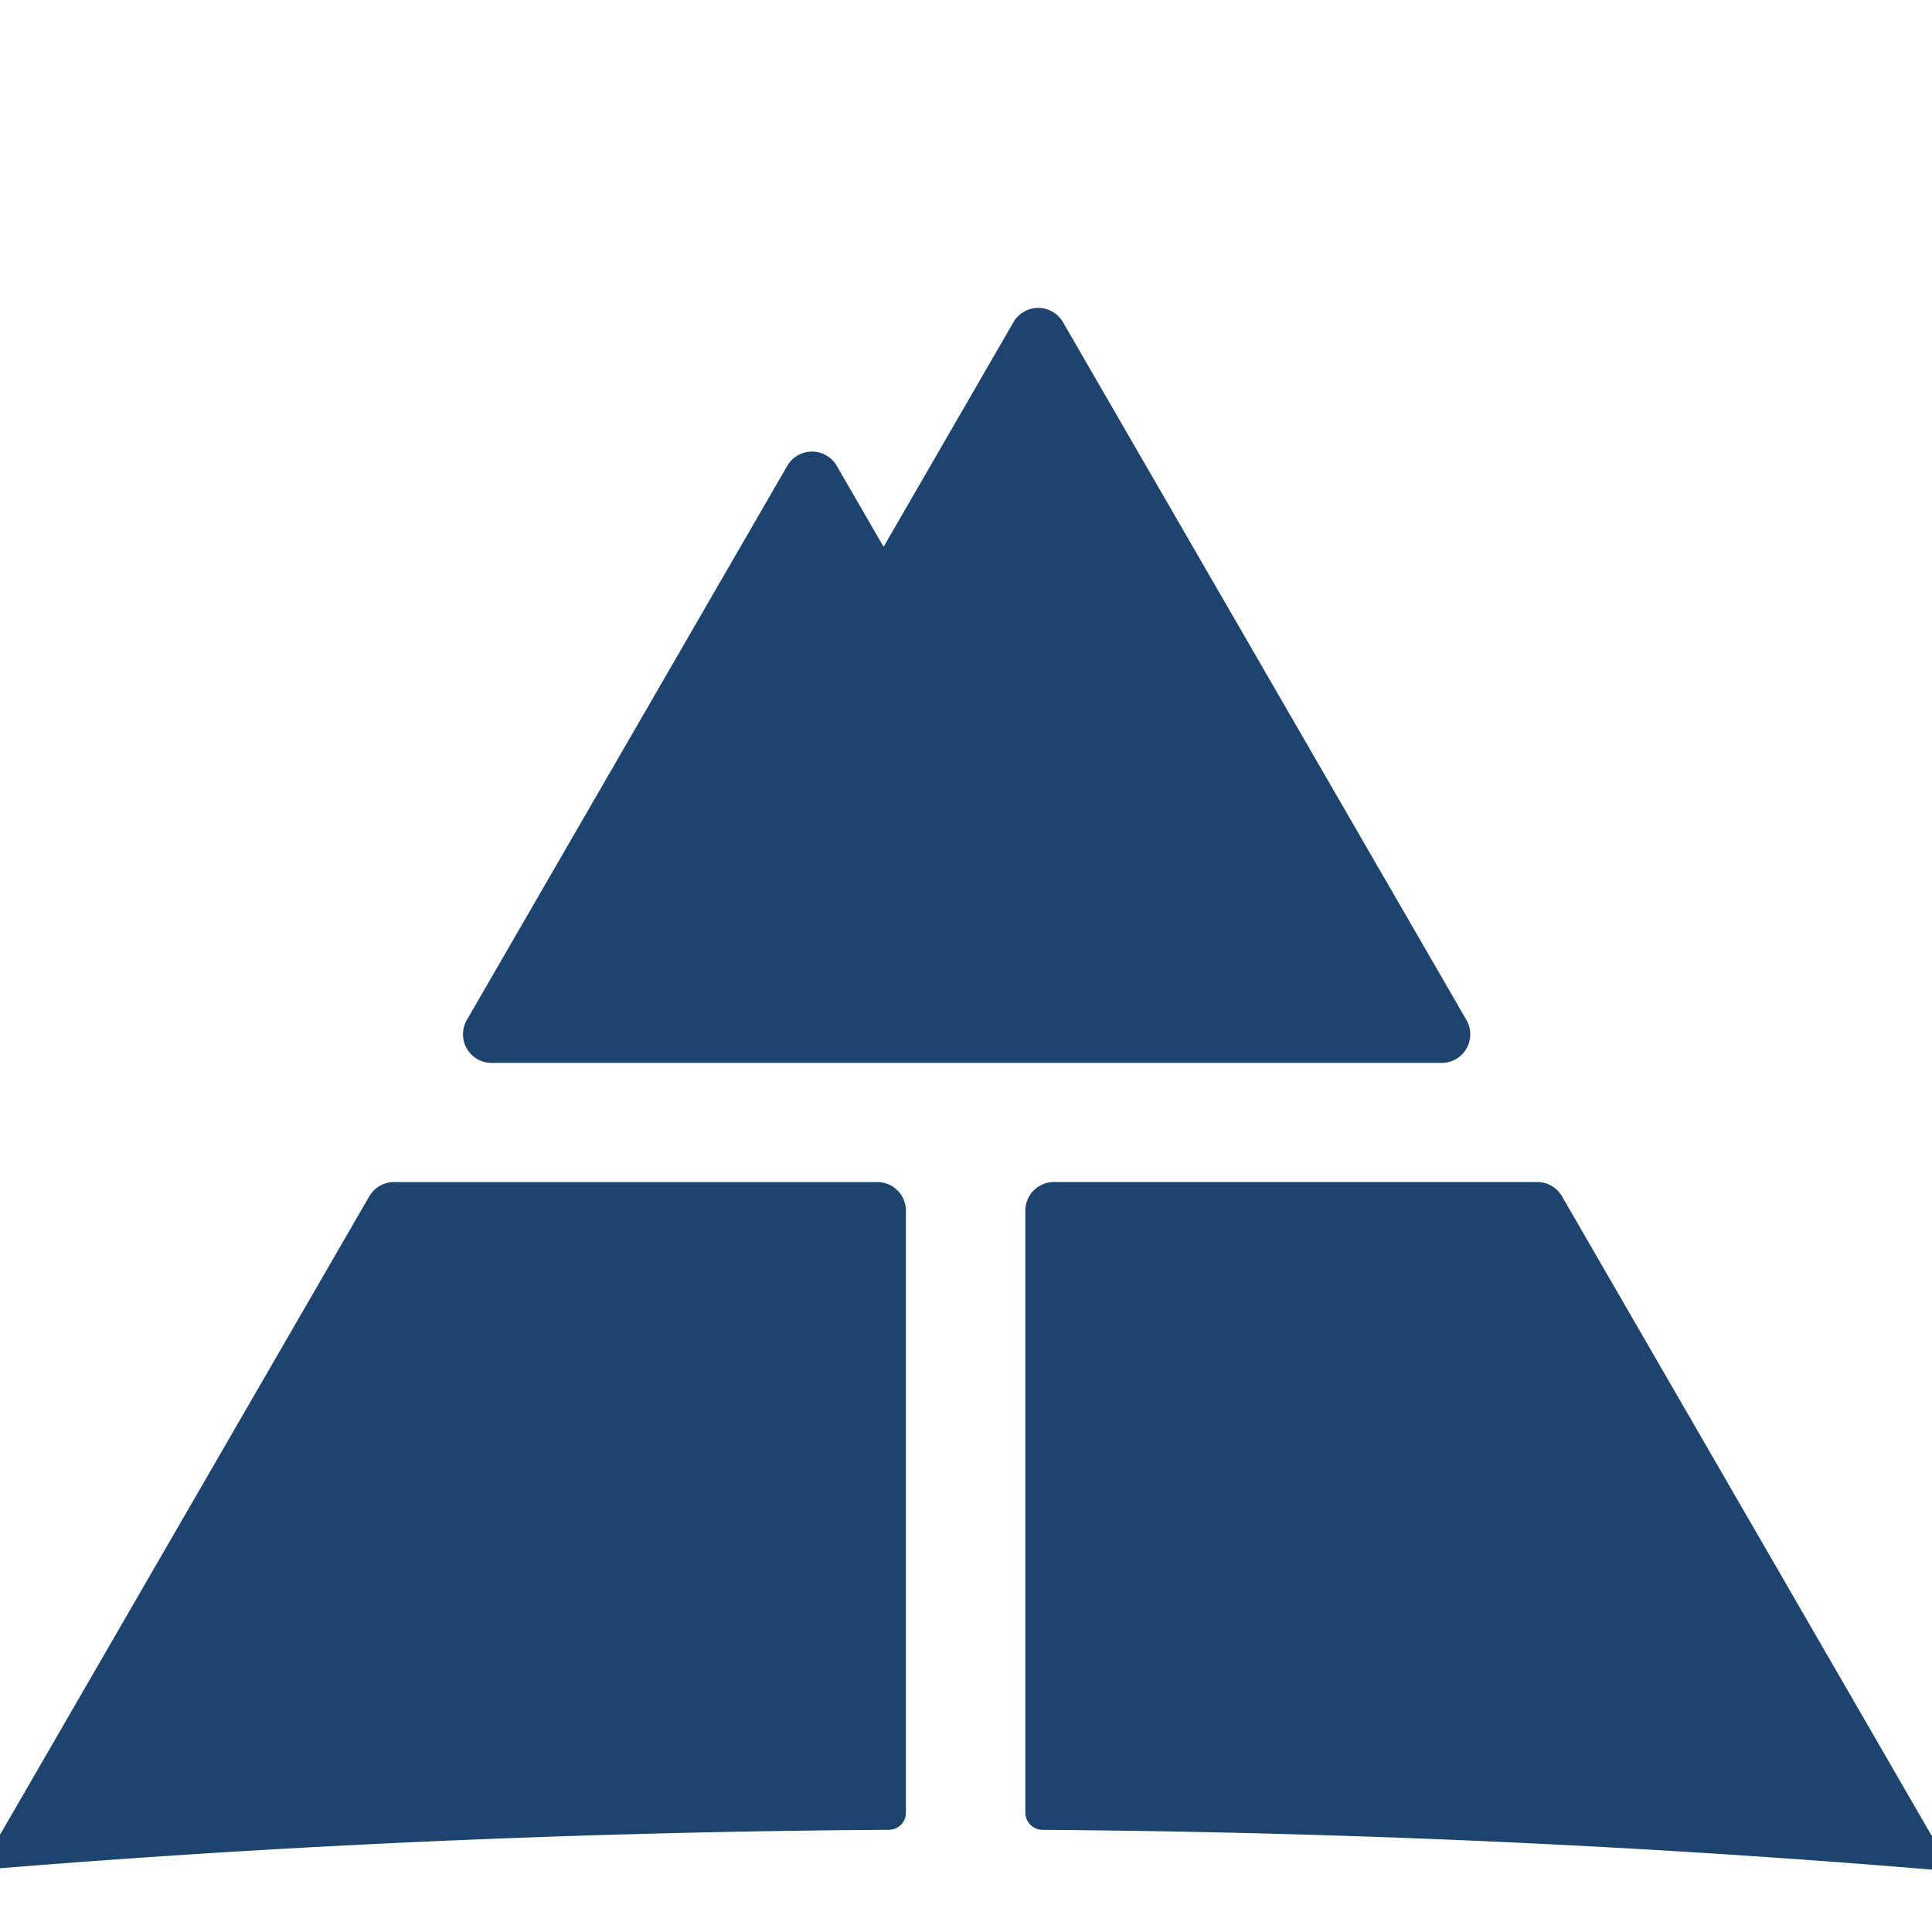 <?xml version="1.0" encoding="UTF-8"?> <svg xmlns="http://www.w3.org/2000/svg" xmlns:xlink="http://www.w3.org/1999/xlink" width="120" height="120" viewBox="0 0 120 120"><defs><clipPath id="a"><rect width="120" height="120" transform="translate(-2349 -3762)" fill="#fff" opacity="0.5"></rect></clipPath></defs><g transform="translate(2349 3762)" clip-path="url(#a)"><g transform="translate(-2413.124 -3742.875)"><path d="M276.21,414.605v-3.954c0-1.726-.6-2.5-2.432-2.5a3.341,3.341,0,0,0-2.78,1.292,2.2,2.2,0,0,0-2.277-1.292,3.5,3.5,0,0,0-2.746,1.137v-.962h-2.829v.5c1.382.052,1.5.136,1.5,1.225v4.558c.018.949-.121,1.226-1.5,1.226v.55c.708-.017,1.45-.015,2.209-.034.759.019,1.5.017,2.105.034v-.55c-1.346,0-1.4-.294-1.4-1.226v-3.177c0-1.5.276-2.47,2.055-2.537,1.553-.052,1.606,1.07,1.606,2.313v3.4c.016.916-.086,1.209-1.381,1.226v.55c.587-.017,1.329-.015,2.088-.034.758.019,1.5.017,2.071.034v-.55c-1.3,0-1.365-.294-1.365-1.226v-3.3c0-1.484.431-2.4,2.073-2.4,1.381,0,1.588.952,1.588,2.109v3.59c.016.965-.155,1.209-1.4,1.226v.55c.6-.017,1.347-.015,2.106-.034.758.019,1.5.017,2.19.034v-.55C276.262,415.831,276.21,415.589,276.21,414.605Z" transform="translate(-149.583 -246.632)" fill="#1d436f"></path><path d="M246.912,408.52v.583c2.054,0,2.071.086,2.071,1.193v1.761a5.357,5.357,0,0,1-2.607.674c-3.505,0-4.316-2.21-4.316-5.4,0-2.952.742-5.783,4.246-5.681,2.4,0,3.022.416,3.212,2.815h1.016v-2.78a13.678,13.678,0,0,0-4.228-.669c-4.332.084-6.039,2.172-6.039,6.243,0,3.971,1.448,6.093,5.608,6.093a15.144,15.144,0,0,0,4.728-.758,2.291,2.291,0,0,1-.069-.69v-1.607c0-.9.034-1.141,1.346-1.209v-.566c-.484.016-1.295.014-2.1.033C248.967,408.534,248.155,408.536,246.912,408.52Z" transform="translate(-139.423 -243.463)" fill="#1d436f"></path><path d="M296.227,404.426a3.436,3.436,0,0,0-2.47.965v-5.626h-2.949v.552c1.416.052,1.536.138,1.536,1.225v11.253l1.448-.568a4.512,4.512,0,0,0,2.591.568c2.675,0,3.312-2.208,3.312-4.436C299.694,405.84,298.9,404.426,296.227,404.426Zm-.348,7.8c-2.019,0-2.158-1.38-2.158-3.054V407.7c0-1.538.518-2.657,2.262-2.657,2.16,0,2.176,2.107,2.176,3.729C298.16,410.33,297.815,412.227,295.88,412.227Z" transform="translate(-161.866 -242.909)" fill="#1d436f"></path><path d="M317.646,401.413V402c1.278,0,1.657.035,1.657,1.174v3.538h-6.164v-3.538c0-1.139.381-1.174,1.658-1.174v-.585c-.812.017-1.623.014-2.433.033-.81-.019-1.621-.016-2.432-.033V402c1.345,0,1.656.052,1.656,1.174v8.458c0,1.122-.311,1.174-1.656,1.174v.585c.811-.017,1.622-.015,2.432-.034.81.019,1.621.017,2.433.034V412.8c-1.348,0-1.658-.052-1.658-1.174v-4.213H319.3v4.213c0,1.122-.311,1.174-1.657,1.174v.585c.812-.017,1.623-.015,2.433-.034.811.019,1.623.017,2.433.034V412.8c-1.346,0-1.657-.052-1.657-1.174v-8.458c0-1.123.312-1.174,1.657-1.174v-.585c-.811.017-1.623.014-2.433.033C319.269,401.427,318.458,401.43,317.646,401.413Z" transform="translate(-170.358 -243.64)" fill="#1d436f"></path><path d="M478.18,350.814c3.209,0,3.177.4,3.177,1.955v14.038c0,1.552.033,1.957-3.177,1.957v.977h17.963v-5.868H494.39c-.464,4.056-.729,4.573-4.135,4.63h-5.922v-8.658h2.582c3.969,0,3.076.72,3.473,2.964h1.454V355.9h-1.454c0,2.791-.5,2.964-3.473,2.964h-2.582V350.93h5.591c4.2,0,4.2.316,4.465,3.968h1.753v-5.062H478.18Z" transform="translate(-245.068 -220.738)" fill="#1d436f"></path><path d="M165.262,349.835c-3.473.03-4.731.03-7.112.058-1.885-.028-3.771-.028-5.326-.058v1.179c3.374,0,2.845.576,2.91,2.331V366.29c-.066,1.666.464,2.329-2.712,2.329V369.8c1.357-.029,3.242-.029,5.128-.057,1.885.027,3.771.027,5.657.057v-1.179c-3.507,0-3.243-.345-3.243-2.329v-4.834c.861,0,1.687.116,3.077.058,5.227-.172,7.939-1.582,7.939-6.356C171.581,351.1,169.761,349.865,165.262,349.835Zm-4.7,10.414v-9.033c.6-.029,1.059-.086,1.522-.086,3.408,0,4.3,1.467,4.3,4.083C166.387,358.58,164.767,360.594,160.565,360.249Z" transform="translate(-100.594 -220.737)" fill="#1d436f"></path><path d="M303.9,368.866c-2.714,0-3.342-.056-3.342-1.955v-15.88c5.922,0,5.988-.4,6.782,3.971h1.654V349.94H289.142V355H290.8c.762-4.4.961-3.971,6.781-3.971v15.88c0,1.9-.627,1.955-3.34,1.955v.978c1.721-.03,3.276-.03,4.83-.057,1.554.027,3.109.027,4.83.057Z" transform="translate(-161.126 -220.784)" fill="#1d436f"></path><path d="M195.129,349.835v1.179c3.21,0,2.68.662,2.746,2.359V366.29c-.066,1.666.464,2.329-2.746,2.329V369.8c1.39-.029,3.275-.057,5.161-.057,4.3,0,8.633.027,12.934.057v-5.523H210.81c-.4,3.251-.5,4.2-4.432,4.2h-3.672v-8.745h2.019c2.05.087,2.316,1.239,2.48,2.79h1.819c-.033-1.12-.033-2.242-.066-3.393.033-1.12.033-2.245.066-3.365H207.2c-.1,1.61-.5,2.761-2.48,2.761h-2.019v-7.365h3.242c4.466,0,4.466.345,4.863,3.393h2.415v-4.717c-4.3.03-8.633.058-12.934.058C198.4,349.893,196.518,349.865,195.129,349.835Z" transform="translate(-119.38 -220.737)" fill="#1d436f"></path><path d="M123.406,368.475h-3.672v-15.13c0-1.841-.3-2.331,2.911-2.331v-1.179c-1.555.03-3.44.03-5.327.058-1.885-.028-3.771-.028-5.193-.058v1.179c3.242,0,2.712.632,2.778,2.331V366.29c-.066,1.7.463,2.329-2.778,2.329V369.8c1.422-.029,3.308-.057,5.193-.057,4.3,0,8.634.027,12.935.057v-5.781h-2.416C127.442,367.527,127.342,368.475,123.406,368.475Z" transform="translate(-82.523 -220.737)" fill="#1d436f"></path><path d="M80.5,365.023l-6.186-15.187c-.6.03-1.159.058-1.753.058s-1.192-.028-1.786-.058c-1.786,4.6-3.837,8.917-5.723,13.433-.96,2.3-1.852,4.113-2.481,4.632a4,4,0,0,1-2.746.719V369.8c1.39-.029,2.746-.029,4.135-.057,1.522.027,3.044.027,4.565.057V368.62c-.926-.029-2.944-.145-2.877-1.209a6.223,6.223,0,0,1,.33-1.236l1.554-4.458h6.715l1.655,4.343a4.036,4.036,0,0,1,.4,1.525c-.132.949-2.151.978-2.911,1.035V369.8c1.654-.029,3.54-.029,5.426-.057,1.885.027,3.771.027,5.525.057v-1.179C81.656,368.62,81.359,367.066,80.5,365.023ZM68.06,360.393l2.779-6.961,2.846,6.961Z" transform="translate(-59.298 -220.737)" fill="#1d436f"></path><path d="M244.732,369.8V368.62c-3.176,0-3.176-.287-3.176-2.329V354.324L254.823,369.8c.6-.029,1.224-.029,1.819-.057.663.027,1.29.027,1.953.057V353.346c0-1.984,0-2.331,2.977-2.331v-1.179c-1.357.03-2.68.03-4.036.058-1.39-.028-2.745-.028-3.871-.058v1.179c2.912,0,3.077.26,3.077,2.331v11.562l-13.1-15.072c-1.059.03-2.085.058-3.143.058-1.19-.028-2.348-.028-3.54-.058v1.179c3.208,0,2.679.662,2.746,2.331v12.945c0,1.927-.1,2.329-2.746,2.329V369.8c.794-.029,2.15-.029,3.54-.057C241.855,369.769,243.178,369.769,244.732,369.8Z" transform="translate(-137.954 -220.738)" fill="#1d436f"></path><path d="M448.642,351.327c-1.854-1.349-4.465-1.523-6.78-1.494-1.325,0-5.129.058-7.214.058-1.555-.028-3.109-.028-4.663-.058v.979c3.207,0,3.175.4,3.175,1.955v14.1c0,1.552.032,1.955-3.175,1.955v.978c1.554-.03,3.108-.03,4.663-.057,2.316.027,4.6.027,6.916.057,8.136-.345,10.088-3.336,10.088-10.355C451.653,356.621,451.322,353.256,448.642,351.327Zm-9.164,17.29c-1.025,0-2.05-.029-3.34-.116V351.156a42.1,42.1,0,0,1,4.466-.229c7.376,0,7.641,4,7.641,9.434C448.245,366.546,446.459,368.617,439.479,368.617Z" transform="translate(-223.667 -220.735)" fill="#1d436f"></path><path d="M398.926,365.732l-6.947-15.792H389.8l-7.114,15.014a23.007,23.007,0,0,1-1.652,3.023c-.794.835-1.39.719-2.515.835v1.034c1.29-.029,2.612-.029,3.9-.057,1.292.027,2.615.027,3.9.057v-1.034c-1.091,0-2.745.027-2.745-1.267a4.372,4.372,0,0,1,.3-1.265l2.05-4.977h7.94l2.15,4.8a3.951,3.951,0,0,1,.529,1.582c0,1.18-2.878,1.124-2.878,1.124v1.033c1.521-.029,3.042-.029,4.564-.057,1.522.027,3.011.027,4.533.057v-.978C400.15,369.04,399.289,366.566,398.926,365.732Zm-12.571-5.523,3.64-7.68,3.307,7.394.133.287h-7.079Z" transform="translate(-200.812 -220.784)" fill="#1d436f"></path><path d="M351.534,366.952c-.959-1.094-4.864-6.158-5.855-7.567,3.605-.345,5.855-1.7,5.855-5.062,0-4.258-3.009-4.488-7.146-4.488-1.587,0-5.525.058-6.251.058-1.556-.028-3.111-.028-4.666-.058v.979c3.209,0,3.176.4,3.176,1.955v14.1c0,1.552.034,1.955-3.176,1.955v.979c1.555-.03,3.11-.03,4.666-.057,1.554.027,3.109.027,4.664.057v-.979c-3.209,0-3.177-.4-3.177-1.955v-7.077a8.419,8.419,0,0,1,2.416.2c1.026.316,5.655,6.672,7.907,9.808.793-.03,1.62-.03,2.414-.057.794.027,1.587.027,2.383.057v-.979C352.99,368.7,352.426,367.93,351.534,366.952Zm-10.321-8.084a9.742,9.742,0,0,1-1.59-.058v-7.853c1.258-.028,2.482-.086,3.739-.086,3.407,0,4.83.775,4.83,3.913C348.192,358.753,344.818,358.869,341.213,358.869Z" transform="translate(-180.81 -220.738)" fill="#1d436f"></path><path d="M227.736,164.52h59a1.777,1.777,0,0,0,1.539-2.667l-25.057-43.339a1.778,1.778,0,0,0-3.079,0l-8.065,13.95-2.906-5.026a1.778,1.778,0,0,0-3.079,0l-19.9,34.415a1.777,1.777,0,0,0,1.539,2.667Z" transform="translate(-133.069 -117.625)" fill="#1d436f"></path><path d="M413.922,265.558a576.864,576.864,0,0,0-68.87-9.692l-22.947-39.693a1.778,1.778,0,0,0-1.539-.888H290.55a1.778,1.778,0,0,0-1.779,1.778s0,37.4,0,37.4a1.072,1.072,0,0,0,1.067,1.057c44.352.334,87.11,4.523,123.65,12.113a1.058,1.058,0,1,0,.431-2.071Z" transform="translate(-160.961 -160.991)" fill="#1d436f"></path><path d="M60.134,266.21c35.312-6.715,76.147-10.412,118.089-10.692a1.054,1.054,0,0,0,1.047-1.065c0-.009,0-37.388,0-37.388a1.778,1.778,0,0,0-1.778-1.778H147.477a1.777,1.777,0,0,0-1.539.888l-22.911,39.612a600.978,600.978,0,0,0-63.289,8.345,1.058,1.058,0,0,0,.2,2.1A1.222,1.222,0,0,0,60.134,266.21Z" transform="translate(-58.878 -160.992)" fill="#1d436f"></path></g></g></svg> 